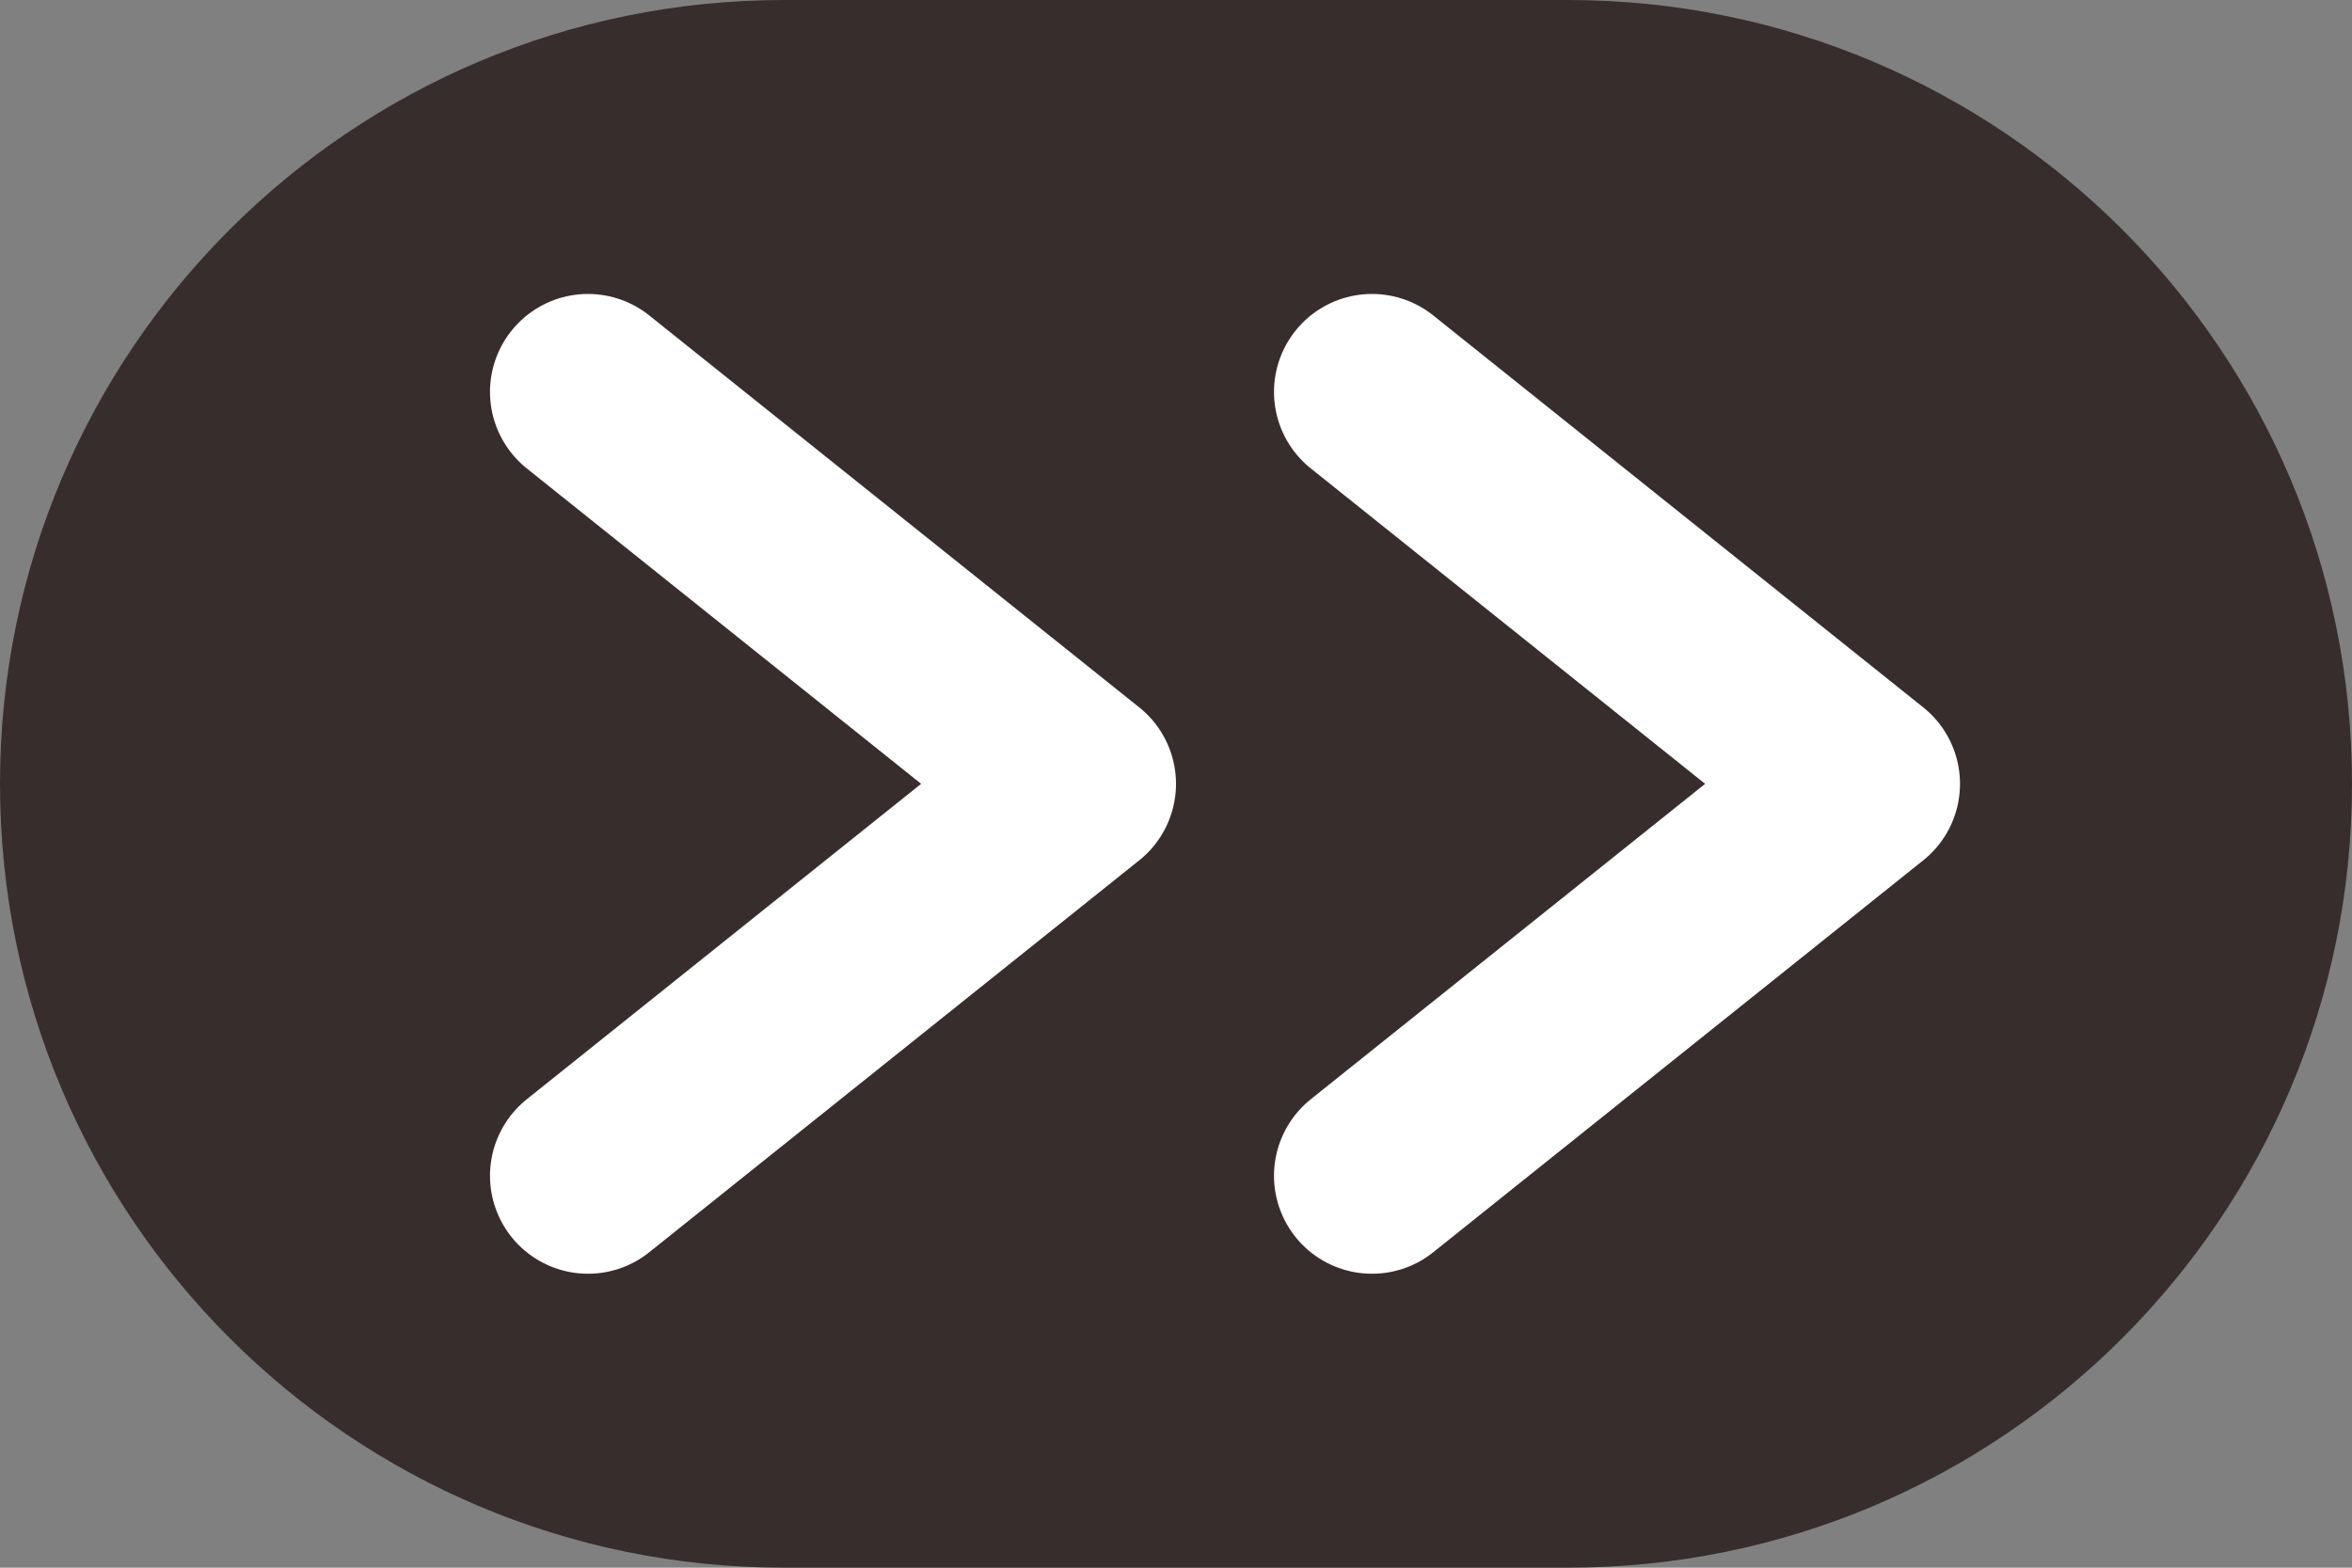 <svg width="24" height="16" viewBox="0 0 24 16" fill="none" xmlns="http://www.w3.org/2000/svg">
<rect x="0" y="0" width="24" height="16" fill="#808080" stroke="none"/>
<g clip-path="url(#clip0_22_604)">
<path d="M16 0H8C3.582 0 0 3.582 0 8C0 12.418 3.582 16 8 16H16C20.418 16 24 12.418 24 8C24 3.582 20.418 0 16 0Z" fill="#372D2D"/>
<path d="M6 4L11 8L6 12" stroke="white" stroke-width="2" stroke-linecap="round" stroke-linejoin="round"/>
<path d="M14 4L19 8L14 12" stroke="white" stroke-width="2" stroke-linecap="round" stroke-linejoin="round"/>
</g>
<defs>
<clipPath id="clip0_22_604">
<rect width="24" height="16" fill="white"/>
</clipPath>
</defs>
</svg>
